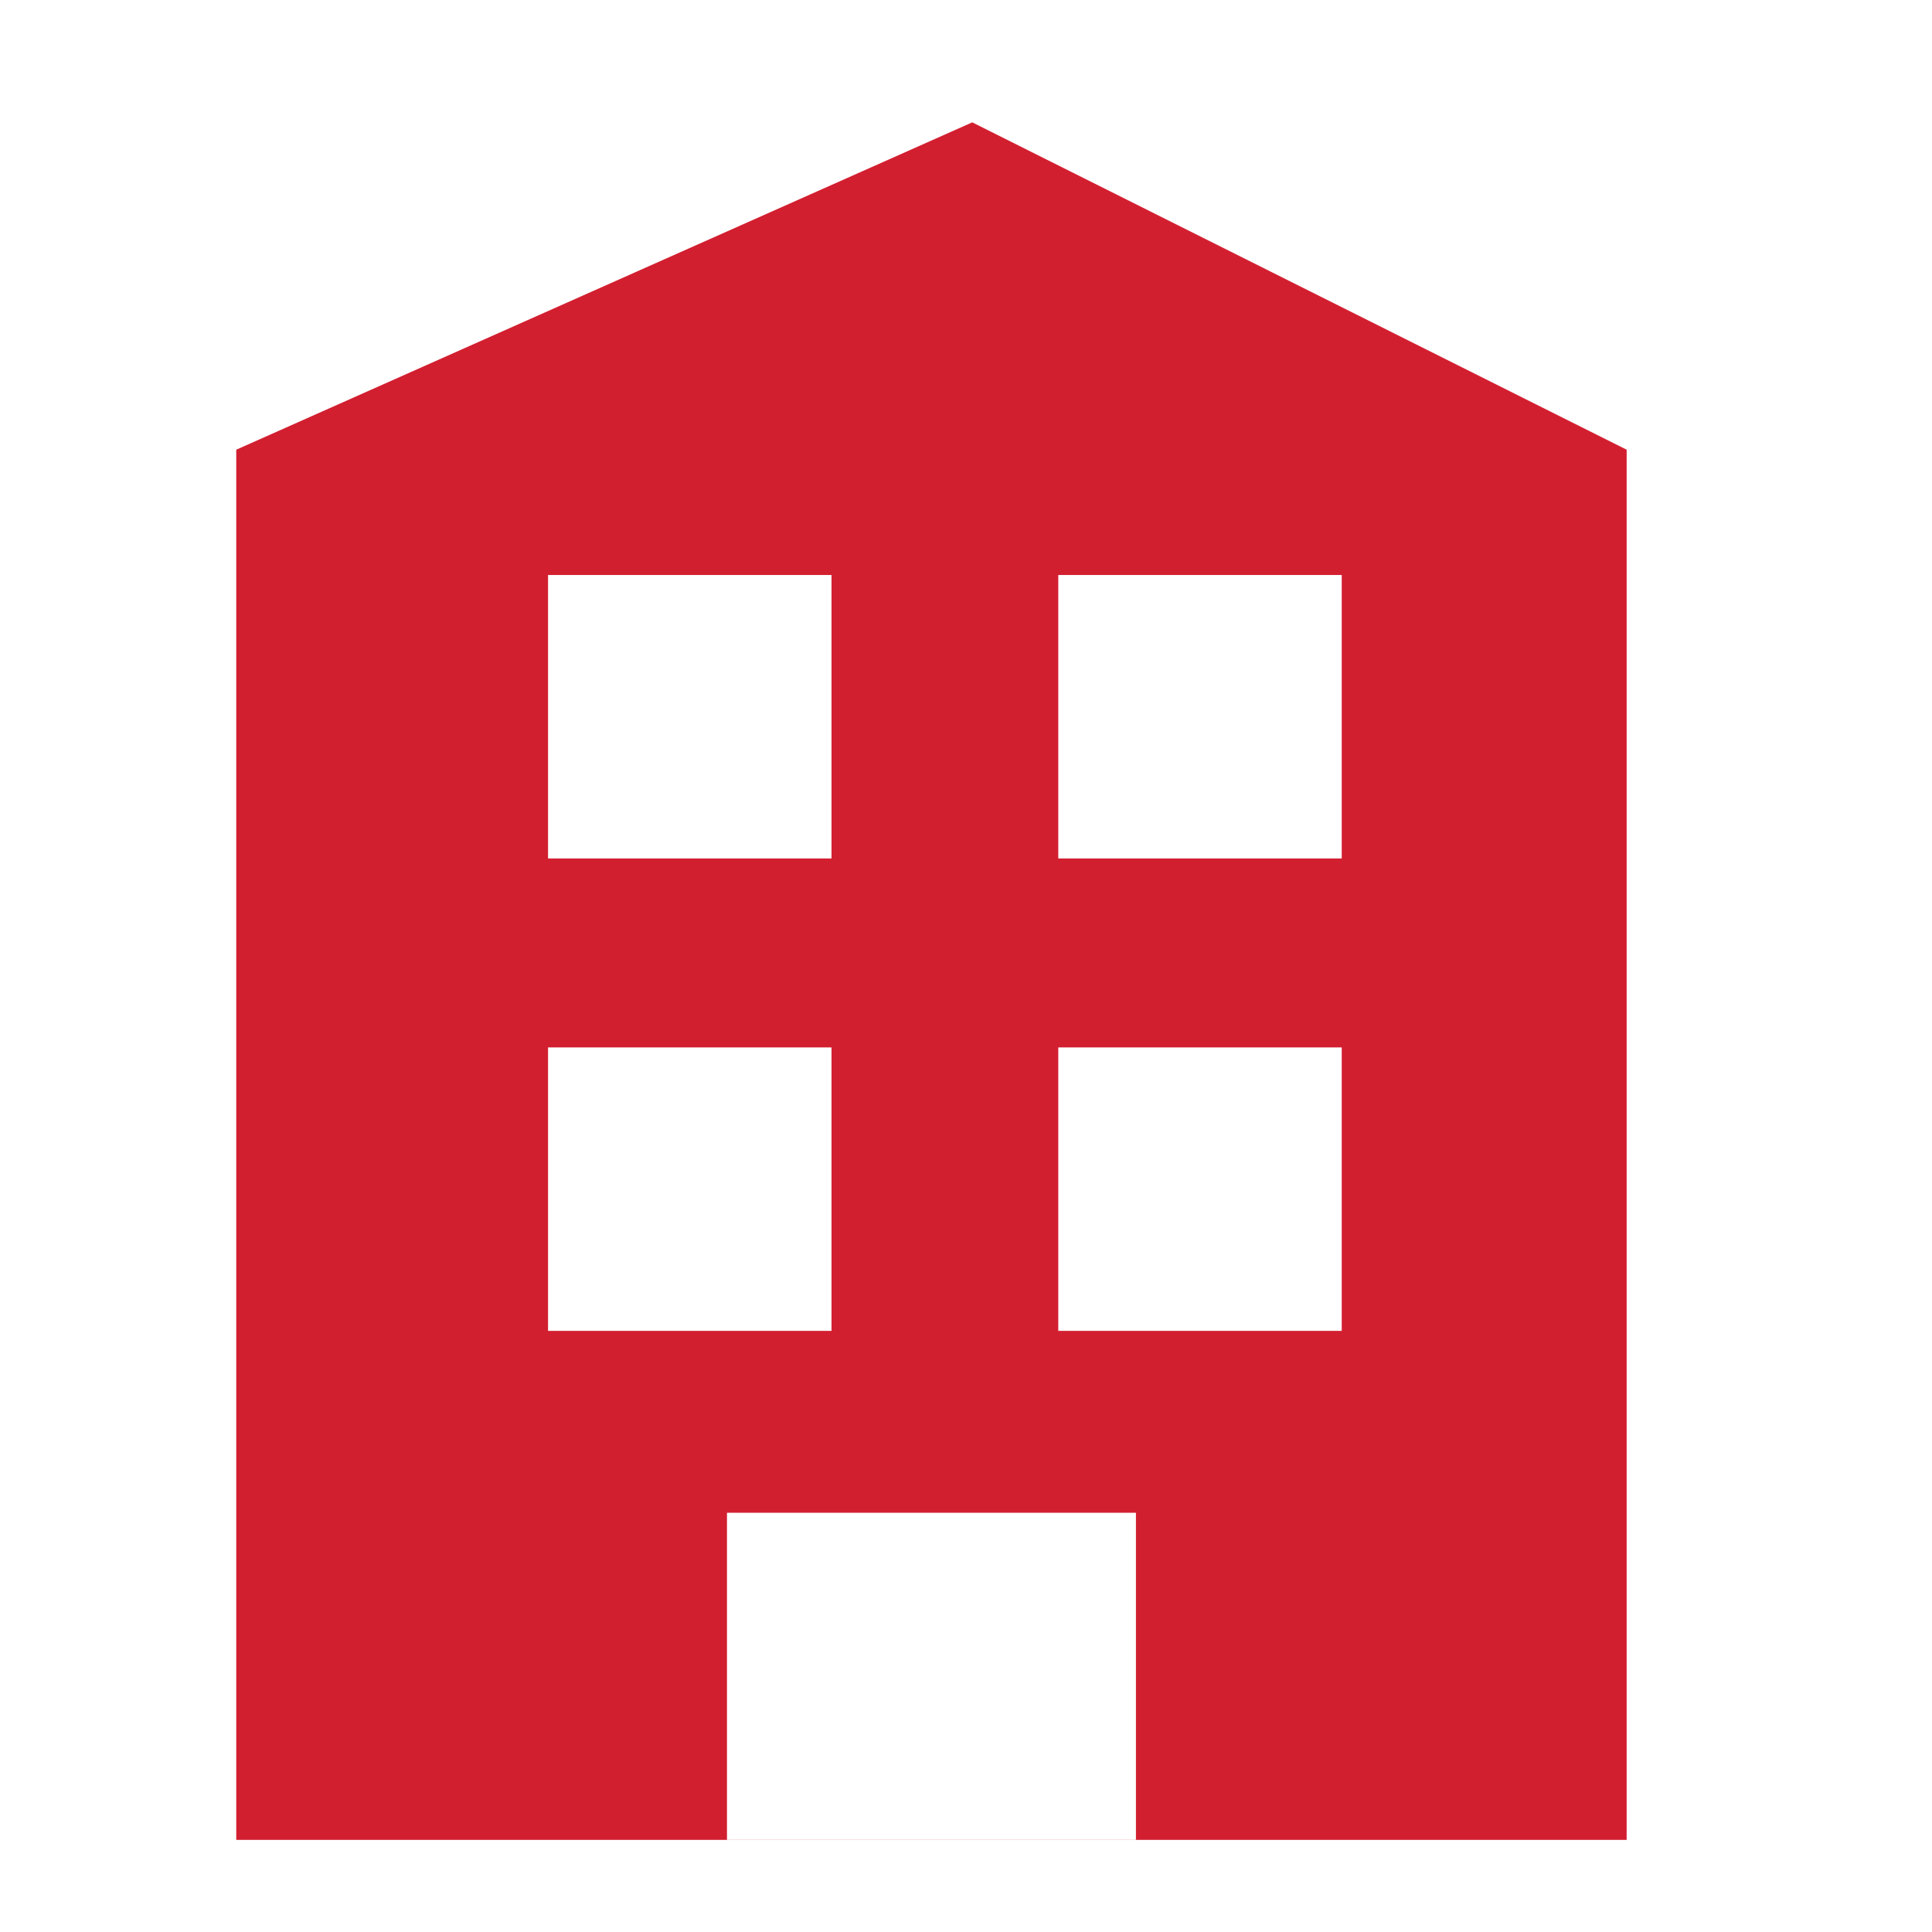 <svg xmlns="http://www.w3.org/2000/svg" xmlns:xlink="http://www.w3.org/1999/xlink" viewBox="0 0 21 21">
  <defs>
    <style>
      .cls-1 {
        clip-path: url(#clip-Organization-ERROR);
      }

      .cls-2 {
        fill: #d21f30;
      }

      .cls-3 {
        fill: #fff;
      }
    </style>
    <clipPath id="clip-Organization-ERROR">
      <rect width="21" height="21"/>
    </clipPath>
  </defs>
  <g id="Organization-ERROR" class="cls-1">
    <rect class="cls-3" width="21" height="21"/>
    <g id="Group_2209" data-name="Group 2209" transform="translate(-683.432 -630.67)">
      <path id="Path_392" data-name="Path 392" class="cls-2" d="M15.613,19.411H.5V4.3L8.5.742,15.613,4.3Z" transform="translate(685.5 631.258)"/>
      <rect id="Rectangle_1551" data-name="Rectangle 1551" class="cls-3" width="3.081" height="3.081" transform="translate(689.389 636.92)"/>
      <rect id="Rectangle_1552" data-name="Rectangle 1552" class="cls-3" width="3.081" height="3.081" transform="translate(694.935 636.92)"/>
      <rect id="Rectangle_1553" data-name="Rectangle 1553" class="cls-3" width="3.081" height="3.081" transform="translate(689.389 642.055)"/>
      <rect id="Rectangle_1554" data-name="Rectangle 1554" class="cls-3" width="3.081" height="3.081" transform="translate(694.935 642.055)"/>
      <rect id="Rectangle_1555" data-name="Rectangle 1555" class="cls-3" width="4.445" height="3.556" transform="translate(691.334 647.113)"/>
    </g>
  </g>
</svg>
